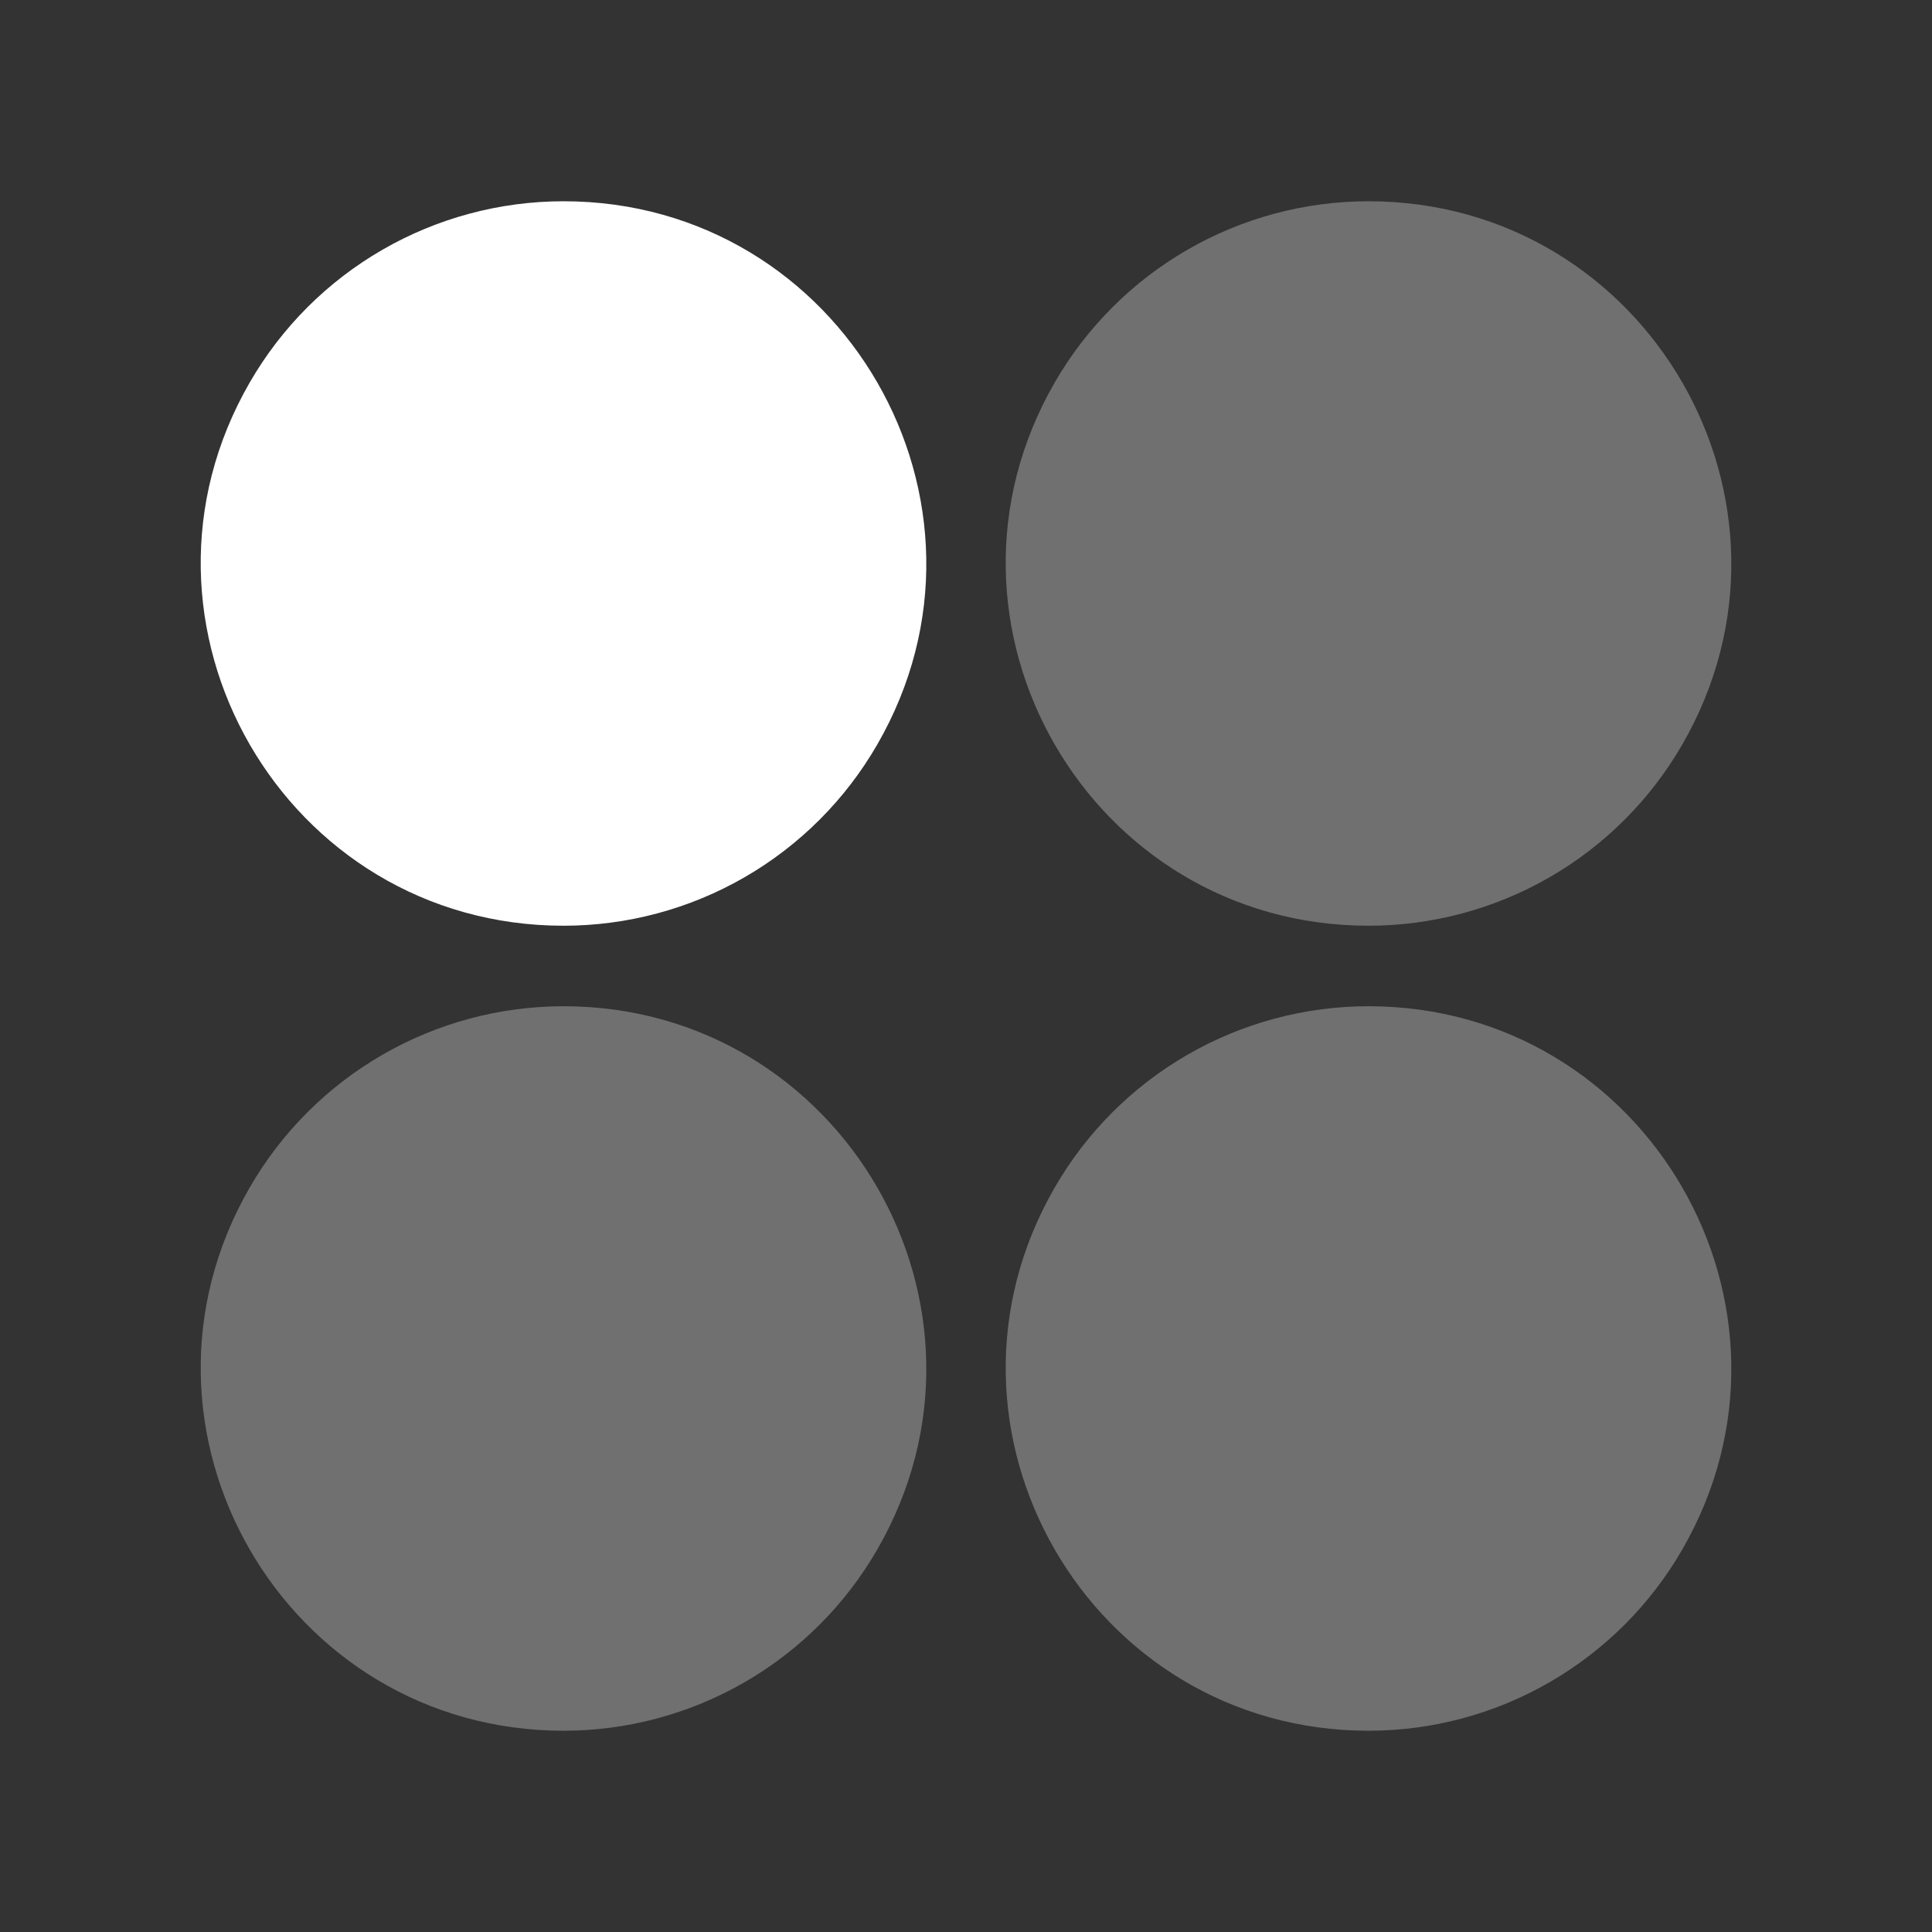 <?xml version="1.0" encoding="UTF-8"?>
<svg xmlns="http://www.w3.org/2000/svg" width="64" height="64" viewBox="0 0 64 64" fill="none">
  <rect x="0" y="0" width="64" height="64" fill="#333333" stroke="none"/>
  <path d="M18.667 30.666C9.43 30.666 3.654 20.666 8.275 12.666C9.328 10.842 10.843 9.327 12.667 8.274C14.491 7.221 16.561 6.667 18.667 6.667C27.904 6.667 33.68 16.666 29.059 24.666C28.006 26.491 26.491 28.006 24.667 29.059C22.843 30.112 20.773 30.666 18.667 30.666Z" fill="white"></path>
  <path opacity="0.3" d="M45.334 57.333C36.096 57.333 30.32 47.333 34.942 39.333C35.995 37.509 37.51 35.994 39.334 34.941C41.158 33.888 43.227 33.333 45.334 33.333C54.571 33.333 60.347 43.333 55.726 51.333C54.673 53.157 53.158 54.672 51.334 55.725C49.509 56.779 47.44 57.333 45.334 57.333ZM45.334 30.666C36.096 30.666 30.32 20.666 34.942 12.666C35.995 10.842 37.51 9.327 39.334 8.274C41.158 7.221 43.227 6.667 45.334 6.667C54.571 6.667 60.347 16.666 55.726 24.666C54.673 26.491 53.158 28.006 51.334 29.059C49.509 30.112 47.44 30.666 45.334 30.666ZM18.667 57.333C9.43 57.333 3.654 47.333 8.275 39.333C9.328 37.509 10.843 35.994 12.667 34.941C14.491 33.888 16.561 33.333 18.667 33.333C27.904 33.333 33.68 43.333 29.059 51.333C28.006 53.157 26.491 54.672 24.667 55.725C22.843 56.779 20.773 57.333 18.667 57.333Z" fill="white"></path>
</svg>
